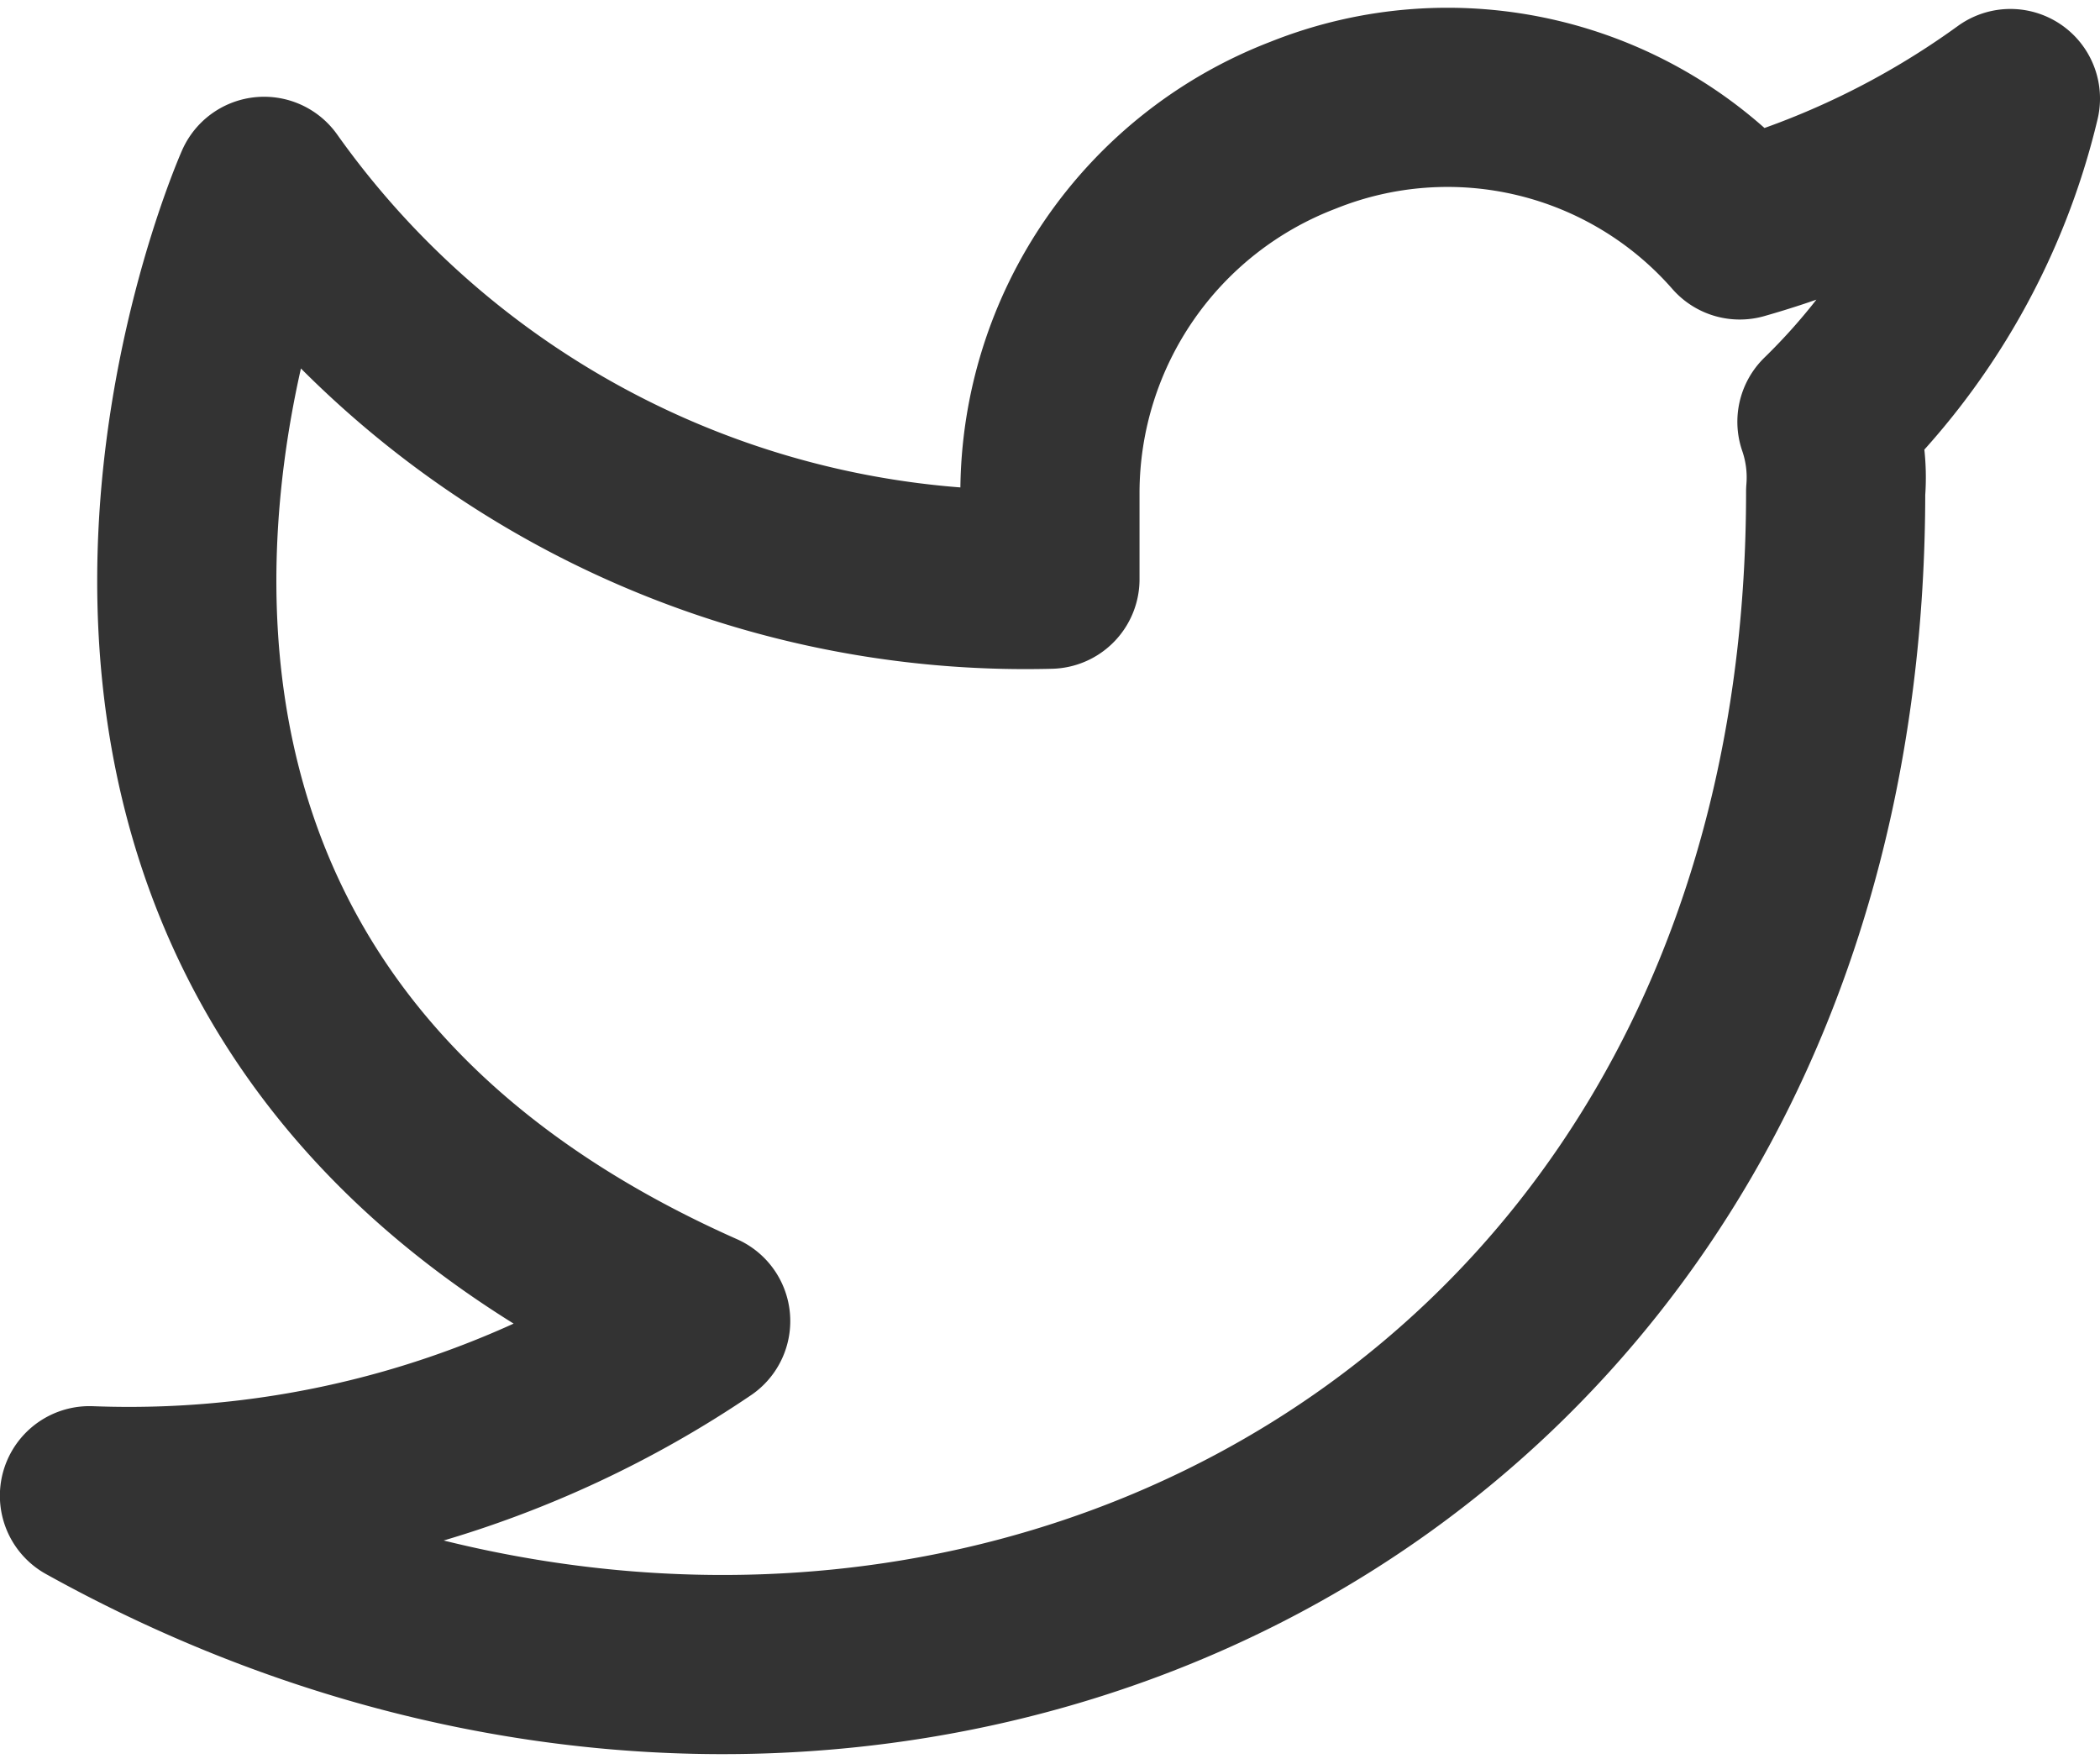<svg xmlns="http://www.w3.org/2000/svg" width="17.581" height="14.767" viewBox="0 0 17.581 14.767">
  <g id="twitter_1_" transform="translate(0.75 0.811)">
    <path id="Shape_572_" d="M1434.181,9.9a7.214,7.214,0,0,1-2.266,1.1,3.251,3.251,0,0,0-3.655-.877,3.3,3.3,0,0,0-2.12,3.07v.731a7.816,7.816,0,0,1-6.579-3.289s-2.923,6.579,3.655,9.5a8.532,8.532,0,0,1-5.117,1.462c6.579,3.655,14.619,0,14.619-8.406a1.429,1.429,0,0,0-.073-.585A5.583,5.583,0,0,0,1434.181,9.9Z" transform="translate(-1418.1 -9.886)" fill="none" stroke="#333" stroke-linecap="round" stroke-linejoin="round" stroke-width="1.5"/>
  </g>
</svg>
